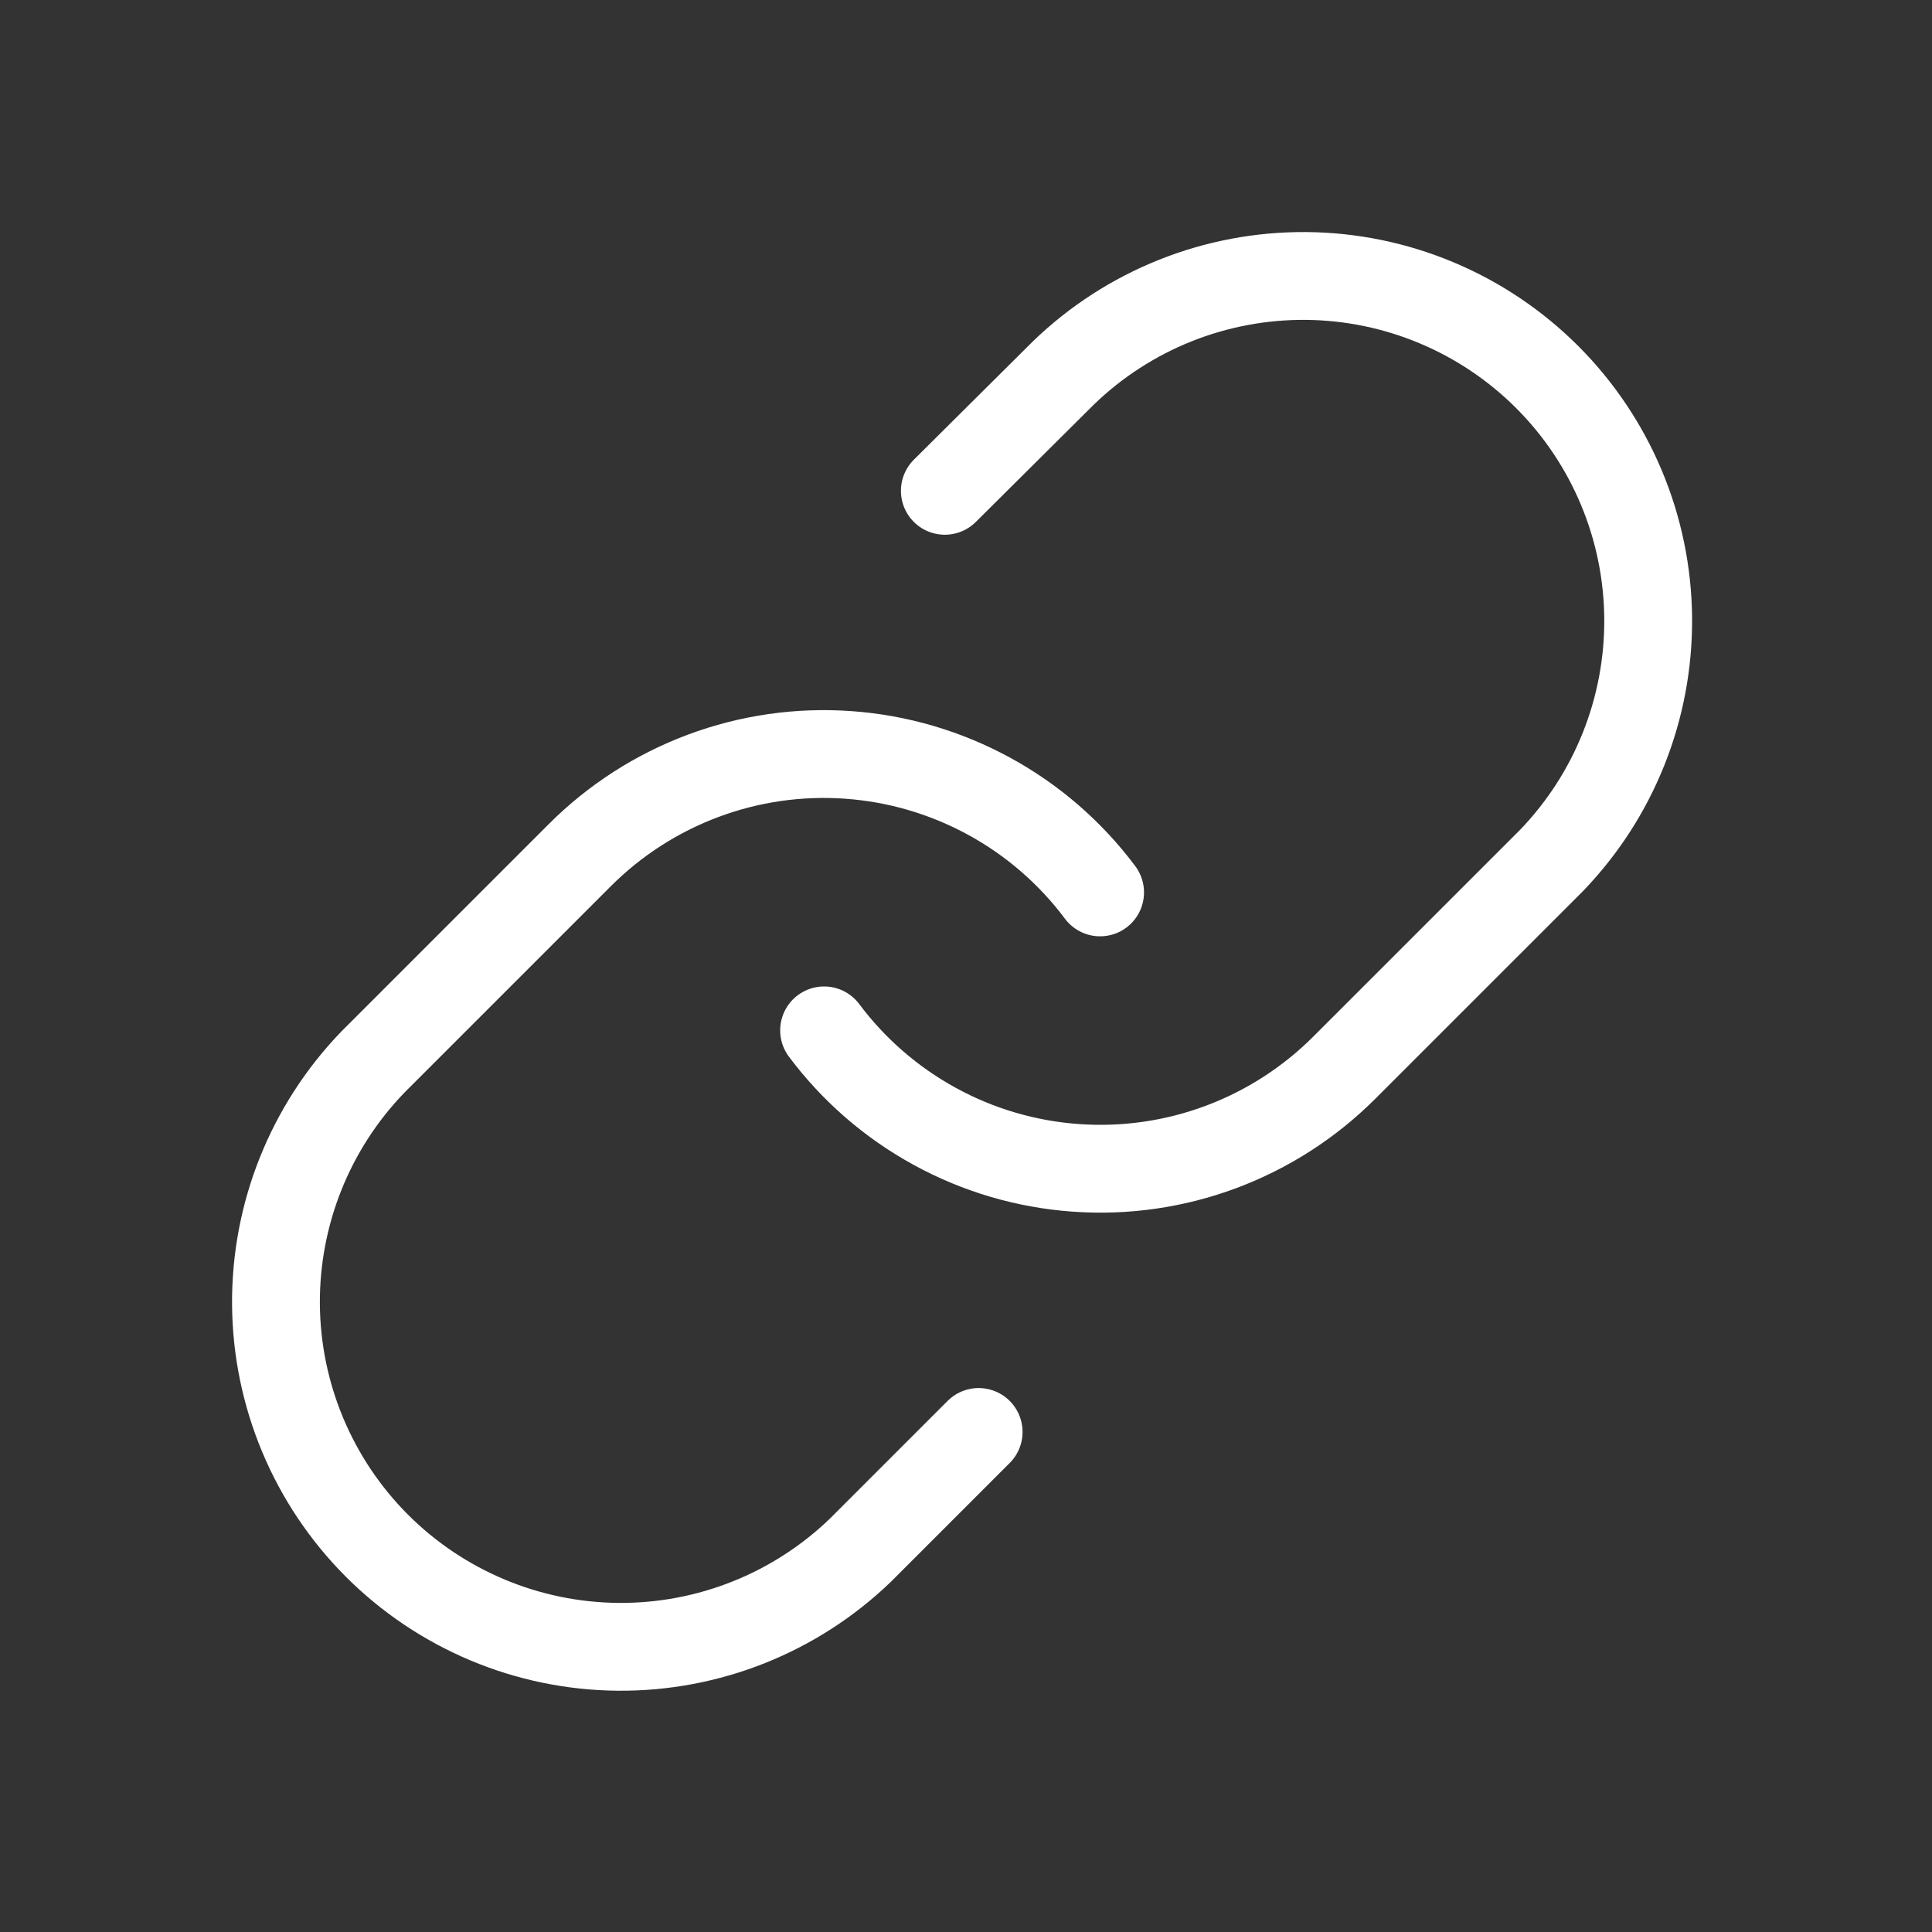 <svg width="44" height="44" viewBox="0 0 44 44" fill="none" xmlns="http://www.w3.org/2000/svg">
<rect x="0" y="0" width="44" height="44" fill="#333333" stroke="none"/>
<path d="M18.768 23.466C19.443 24.369 20.304 25.115 21.293 25.655C22.281 26.196 23.375 26.517 24.498 26.597C25.622 26.678 26.75 26.516 27.806 26.122C28.861 25.728 29.82 25.112 30.616 24.315L35.331 19.601C36.762 18.119 37.554 16.134 37.536 14.074C37.518 12.014 36.692 10.043 35.235 8.586C33.778 7.13 31.808 6.303 29.747 6.285C27.687 6.268 25.703 7.06 24.221 8.491L21.518 11.178M25.054 20.324C24.379 19.421 23.518 18.675 22.529 18.135C21.54 17.595 20.447 17.273 19.323 17.193C18.199 17.112 17.071 17.274 16.016 17.668C14.96 18.062 14.002 18.678 13.205 19.475L8.491 24.189C7.06 25.671 6.268 27.656 6.285 29.716C6.303 31.776 7.13 33.747 8.586 35.204C10.043 36.66 12.014 37.487 14.074 37.505C16.134 37.523 18.119 36.731 19.601 35.299L22.288 32.612" stroke="white" stroke-width="2" stroke-linecap="round" stroke-linejoin="round"/>
</svg>
